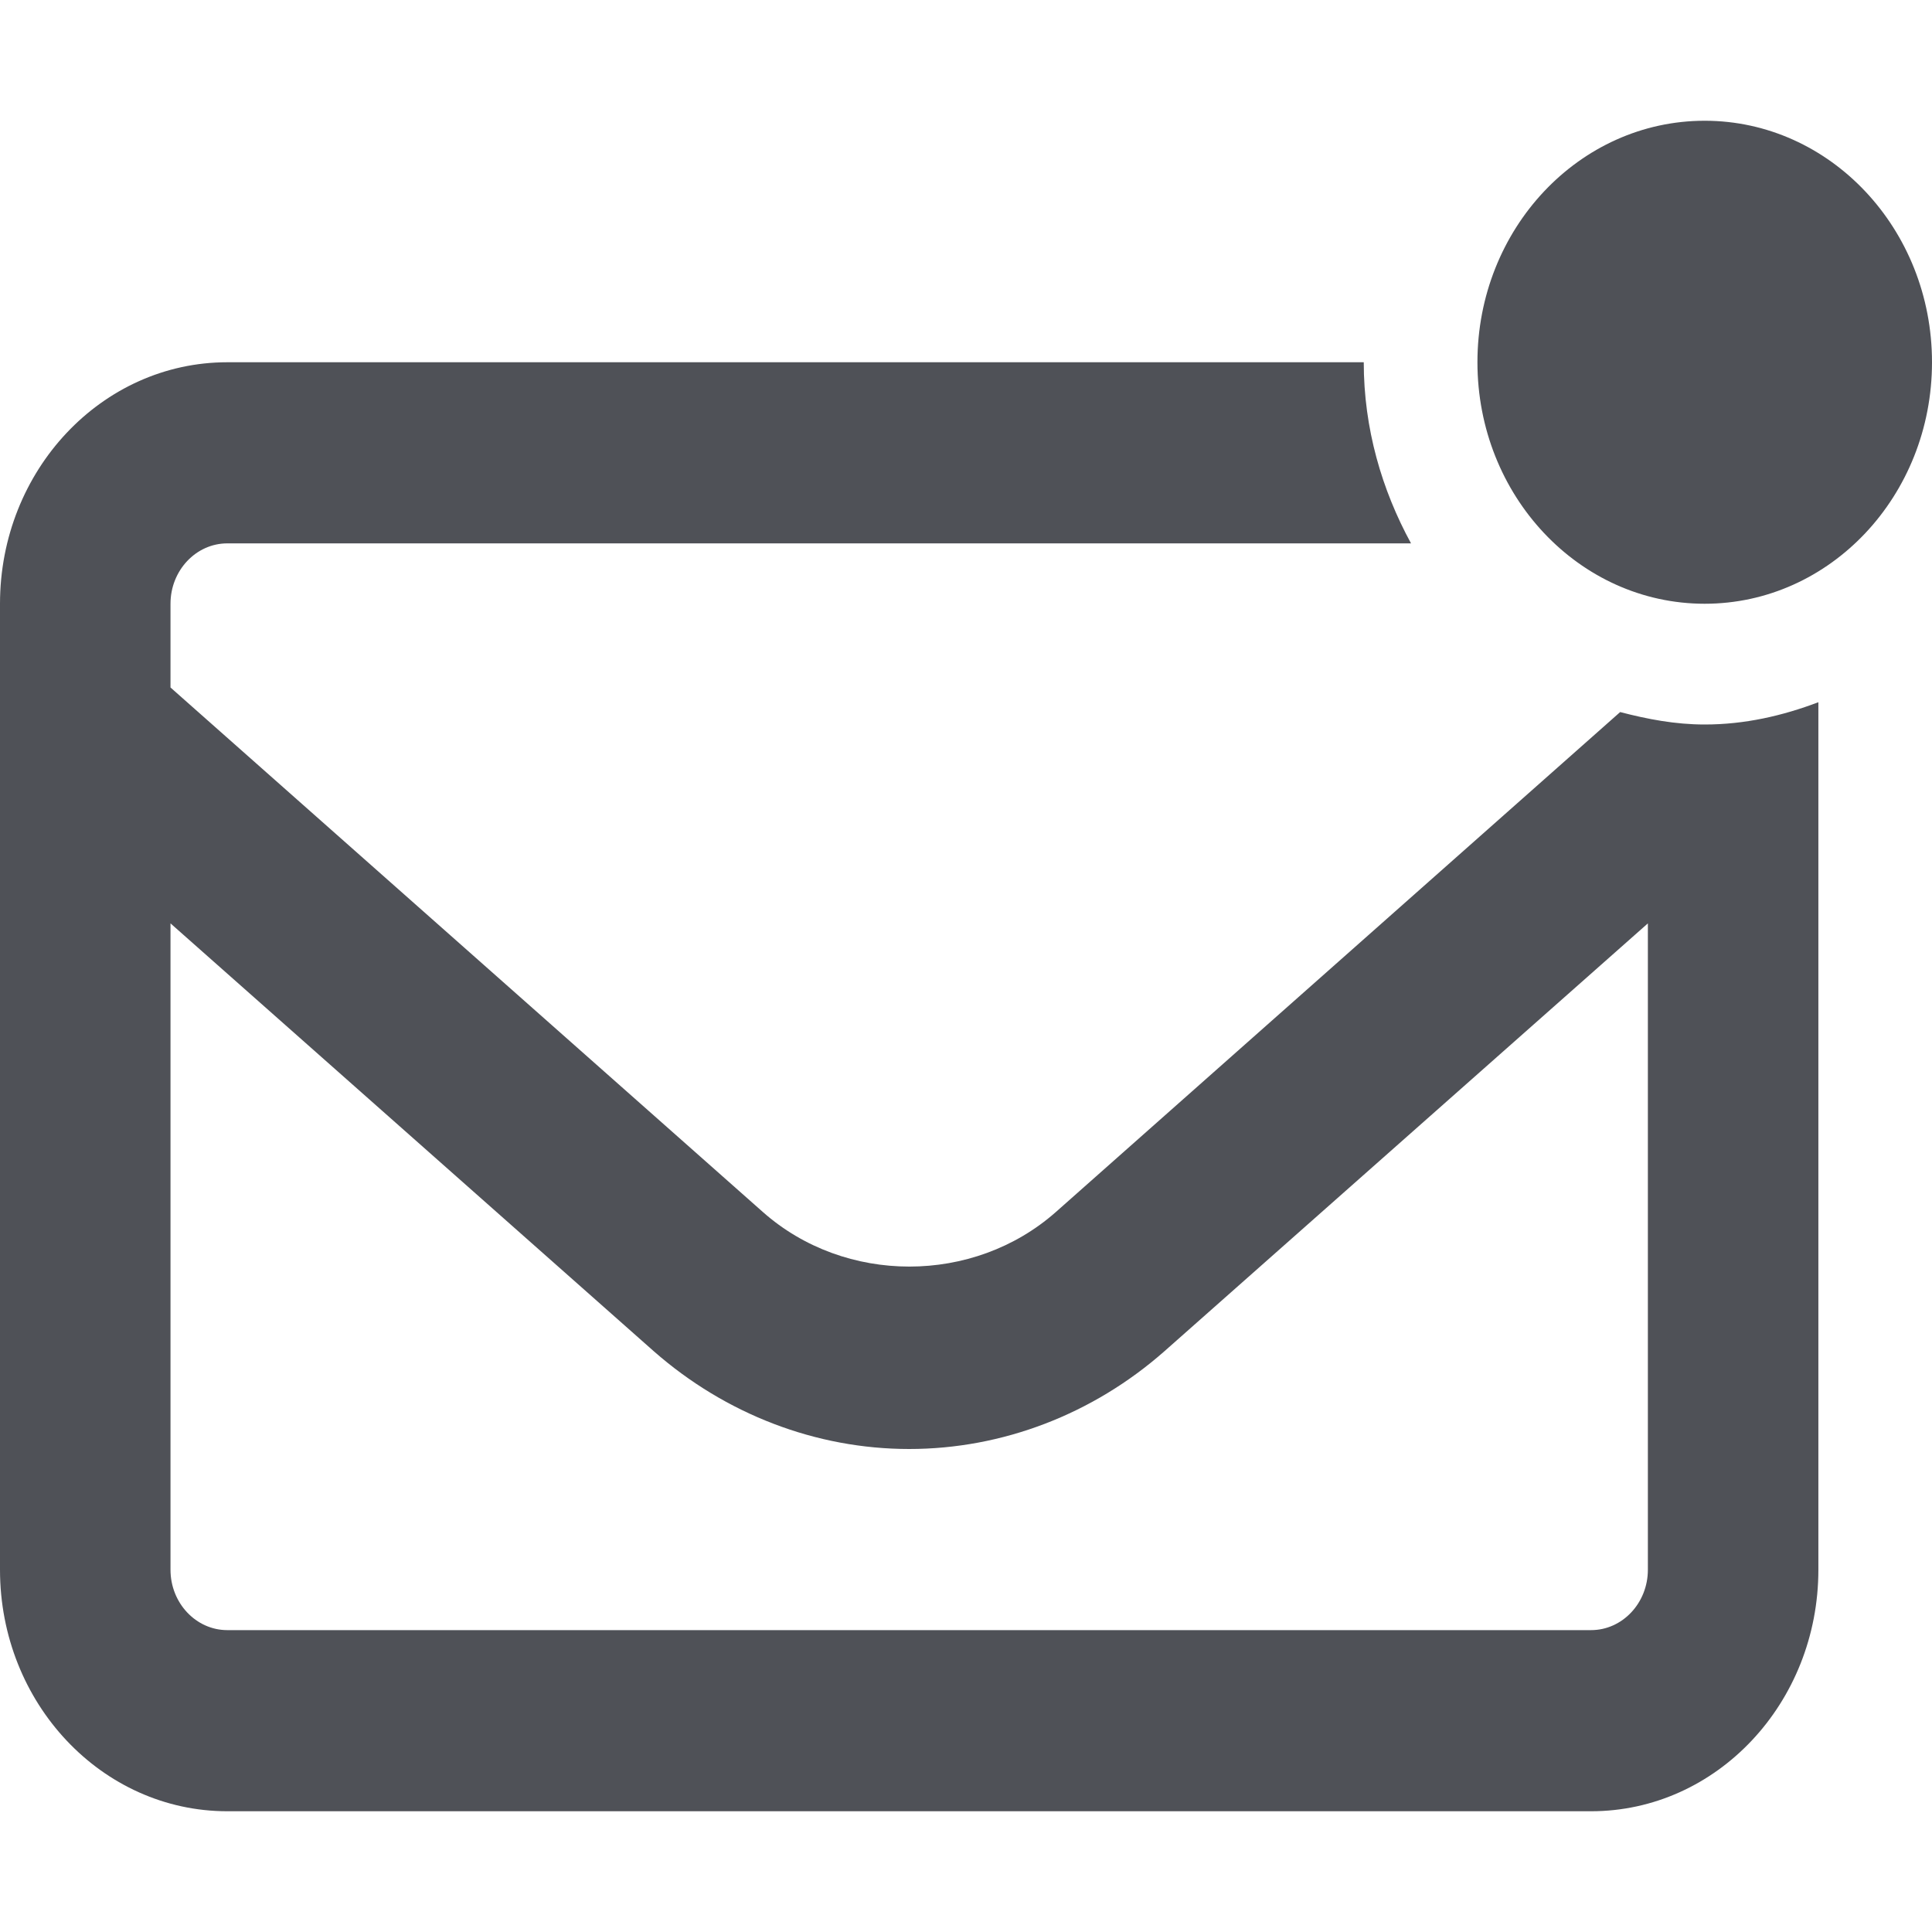 <svg width="32" height="32" viewBox="0 0 32 32" fill="none" xmlns="http://www.w3.org/2000/svg">
<path d="M28.235 2C26.156 2 24.471 3.791 24.471 6C24.471 8.209 26.156 10 28.235 10C30.315 10 32 8.209 32 6C32 3.791 30.312 2 28.235 2ZM26.835 11.794L17.488 20.075C16.124 21.28 13.998 21.279 12.637 20.076L2.824 11.387V10C2.824 9.449 3.246 9 3.765 9H23.371C22.888 8.114 22.588 7.099 22.588 6H3.765C1.685 6 0 7.791 0 10V26C0 28.209 1.685 30 3.765 30H26.353C28.432 30 30.118 28.209 30.118 26V11.631C29.523 11.856 28.9 12 28.235 12C27.747 12 27.288 11.912 26.835 11.794ZM27.294 26C27.294 26.551 26.872 27 26.353 27H3.765C3.246 27 2.824 26.551 2.824 26V15.294L10.829 22.381C12.018 23.425 13.518 24 15.059 24C16.6 24 18.103 23.426 19.292 22.376L27.294 15.294V26Z" fill="#4F5157"/>
</svg>
